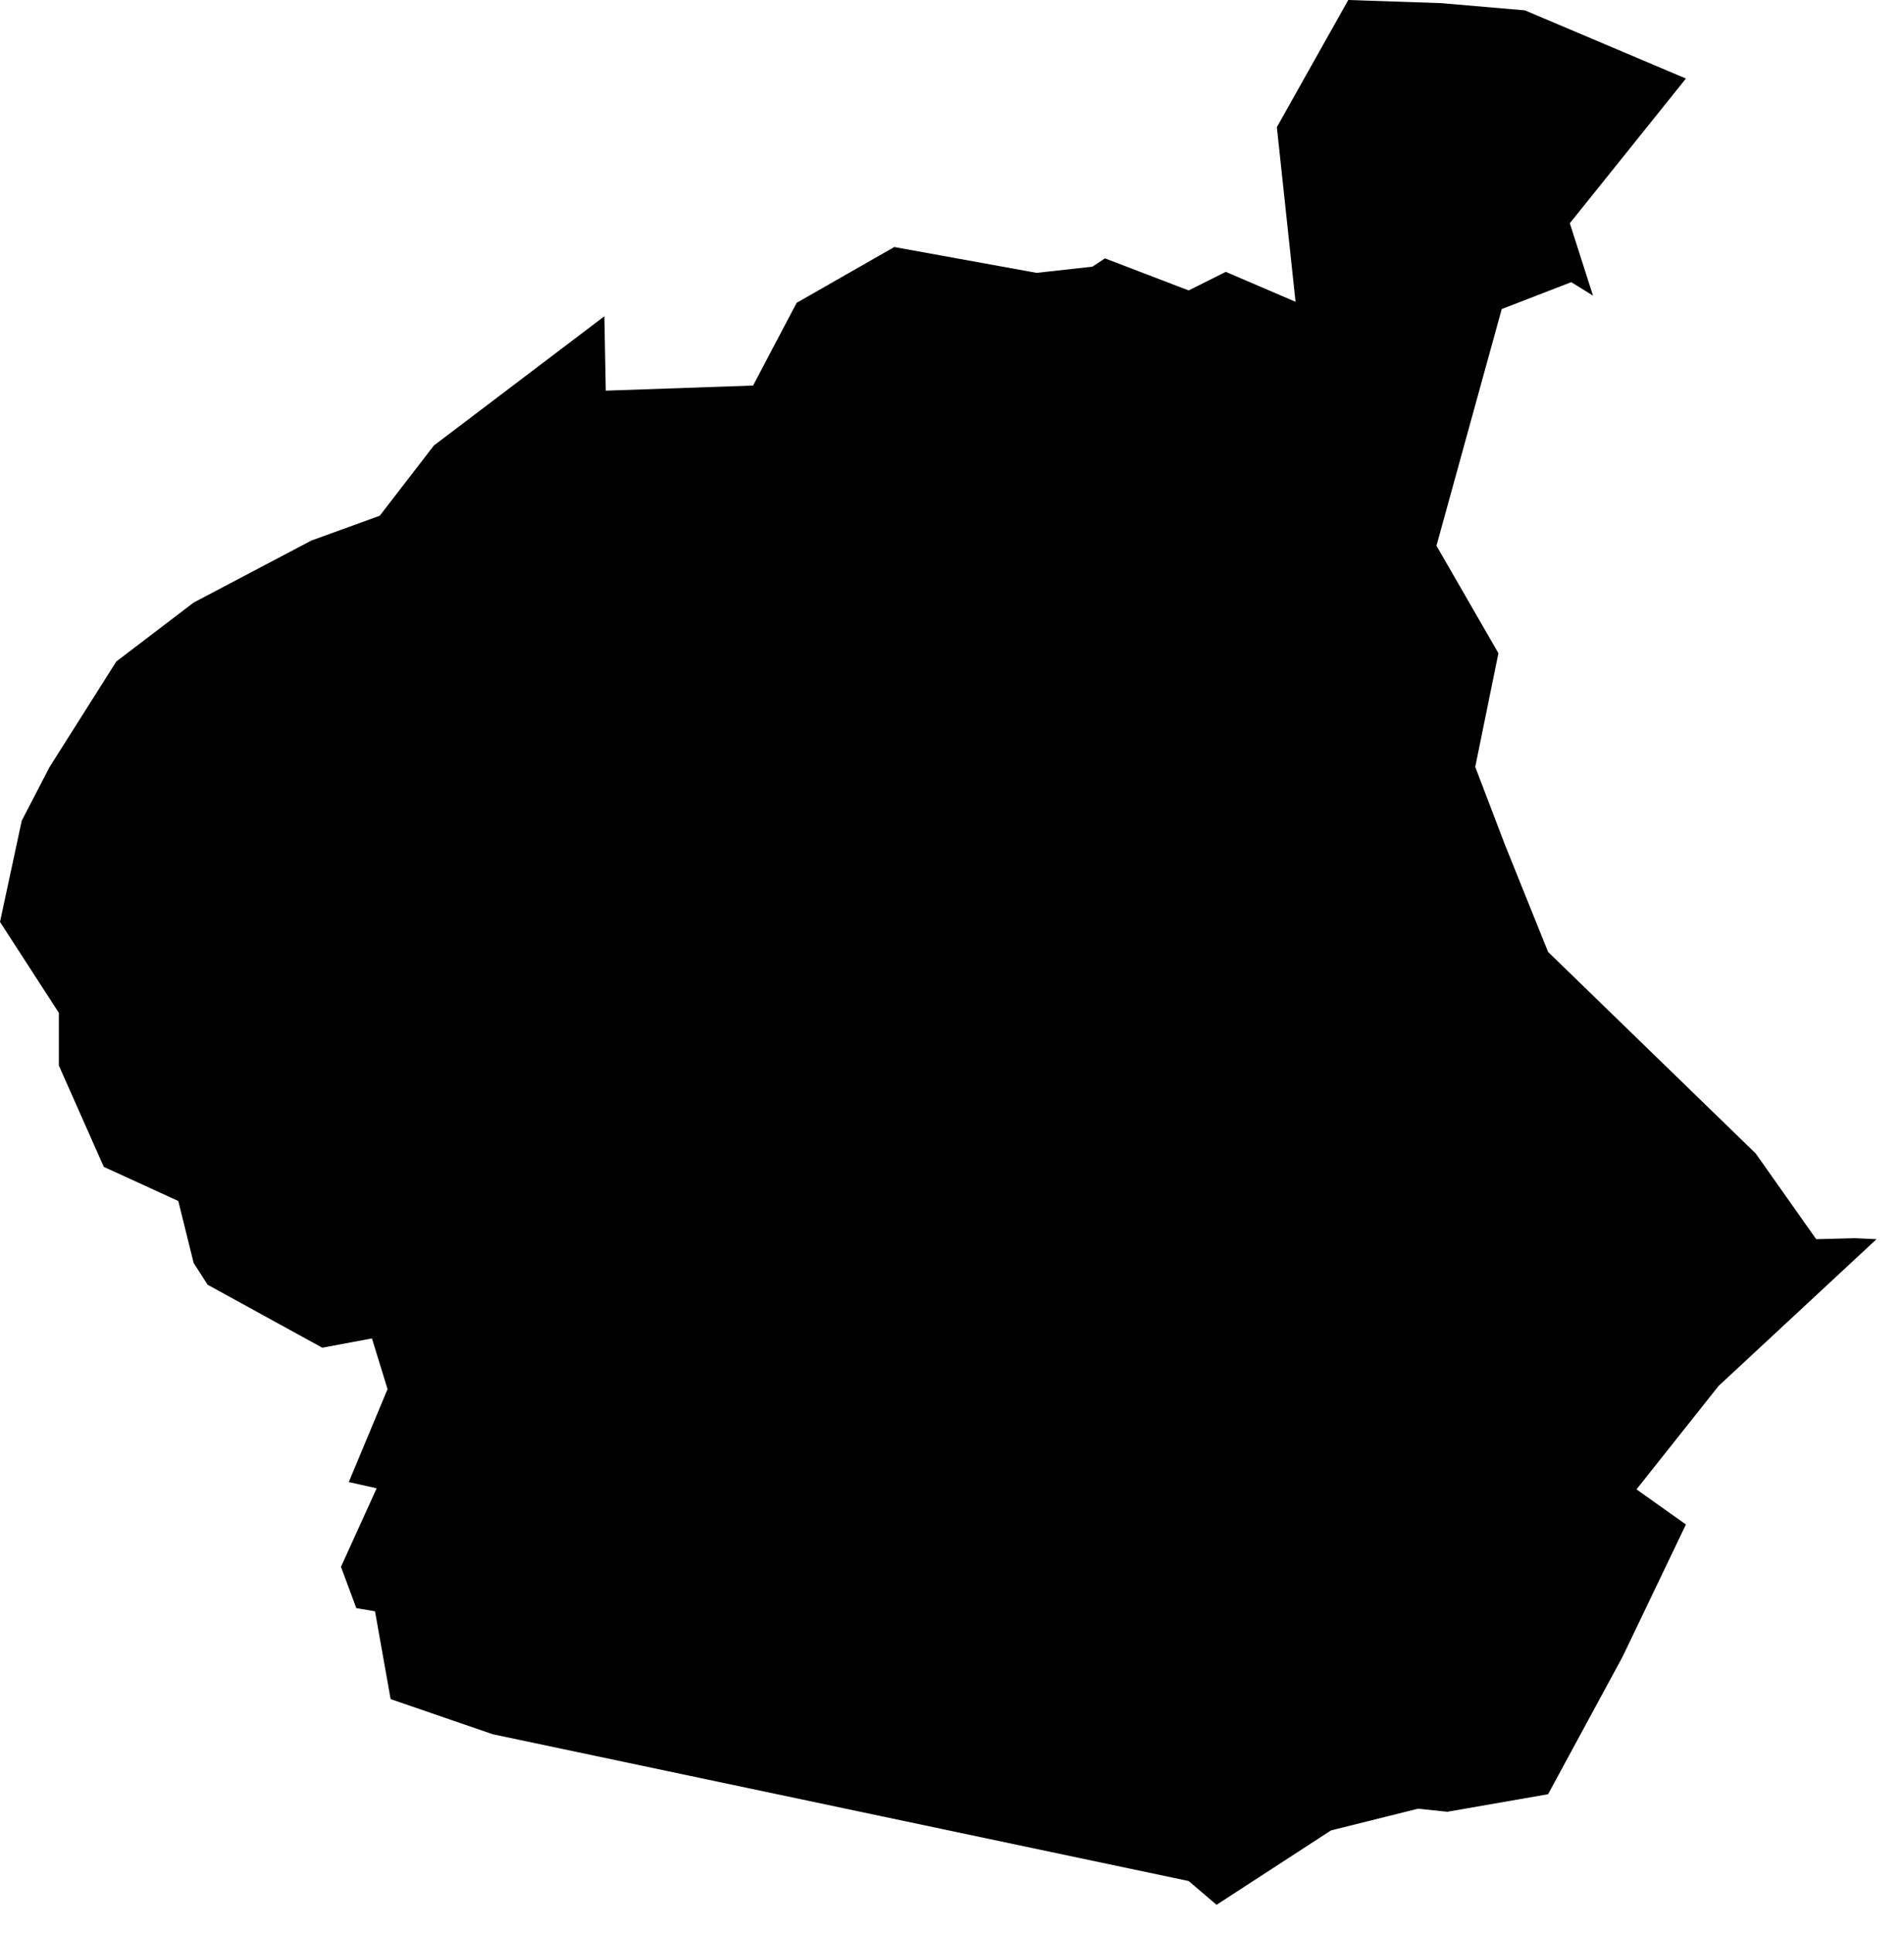 <svg width="1009.217" height="1024" class="wof-county" edtf:cessation="" edtf:inception="" id="wof-%!s(int64=1108739987)" mz:is_ceased="-1" mz:is_current="1" mz:is_deprecated="-1" mz:is_superseded="0" mz:is_superseding="1" mz:latitude="40.068907" mz:longitude="141.79437" mz:max_latitude="40.13600158691412" mz:max_longitude="141.85539245605503" mz:min_latitude="40.01313400268548" mz:min_longitude="141.73429870605503" mz:uri="https://data.whosonfirst.org/110/873/998/7/1108739987.geojson" viewBox="0 0 1009.22 1024.00" wof:belongsto="102191569,85632429,85672839" wof:country="JP" wof:id="1108739987" wof:lastmodified="1695886177" wof:name="Noda" wof:parent_id="85672839" wof:path="110/873/998/7/1108739987.geojson" wof:placetype="county" wof:repo="whosonfirst-data-admin-jp" wof:superseded_by="" wof:supersedes="1108741017,1108743935" xmlns="http://www.w3.org/2000/svg" xmlns:edtf="x-urn:namespaces#edtf" xmlns:mz="x-urn:namespaces#mz" xmlns:wof="x-urn:namespaces#wof"><path d="M893.628 41.611,832.089 118.283,844.372 156.636,832.841 149.492,795.993 163.748,761.401 289.144,794.238 346.077,781.956 406.331,797.622 447.378,820.558 504.342,930.601 611.126,962.686 656.559,983.241 656.027,994.647 656.559,910.924 734.329,867.433 789.1,893.628 807.712,860.038 877.804,820.558 950.623,767.166 959.929,751.625 958.3,705.502 969.799,644.841 1009.217,630.051 996.621,261.195 918.851,207.051 900.239,198.779 853.709,188.878 852.048,180.731 830.146,199.656 788.536,184.867 785.246,205.422 735.99,197.15 709.137,170.83 714.056,110.043 680.686,102.648 669.155,94.501 636.318,55.021 618.239,31.208 564.565,31.208 536.647,0 488.456,11.531 434.813,26.32 406.331,61.664 350.464,102.648 319.256,165.064 286.387,201.286 273.258,229.987 236.034,320.352 167.571,321.104 206.988,399.187 204.262,422.249 160.458,474.011 130.879,549.462 144.572,579.041 141.282,585.683 136.895,630.051 153.878,649.729 144.04,686.702 159.894,676.801 67.367,714.652 0,763.908 1.661,808.276 5.483,893.628 41.611 Z"/></svg>